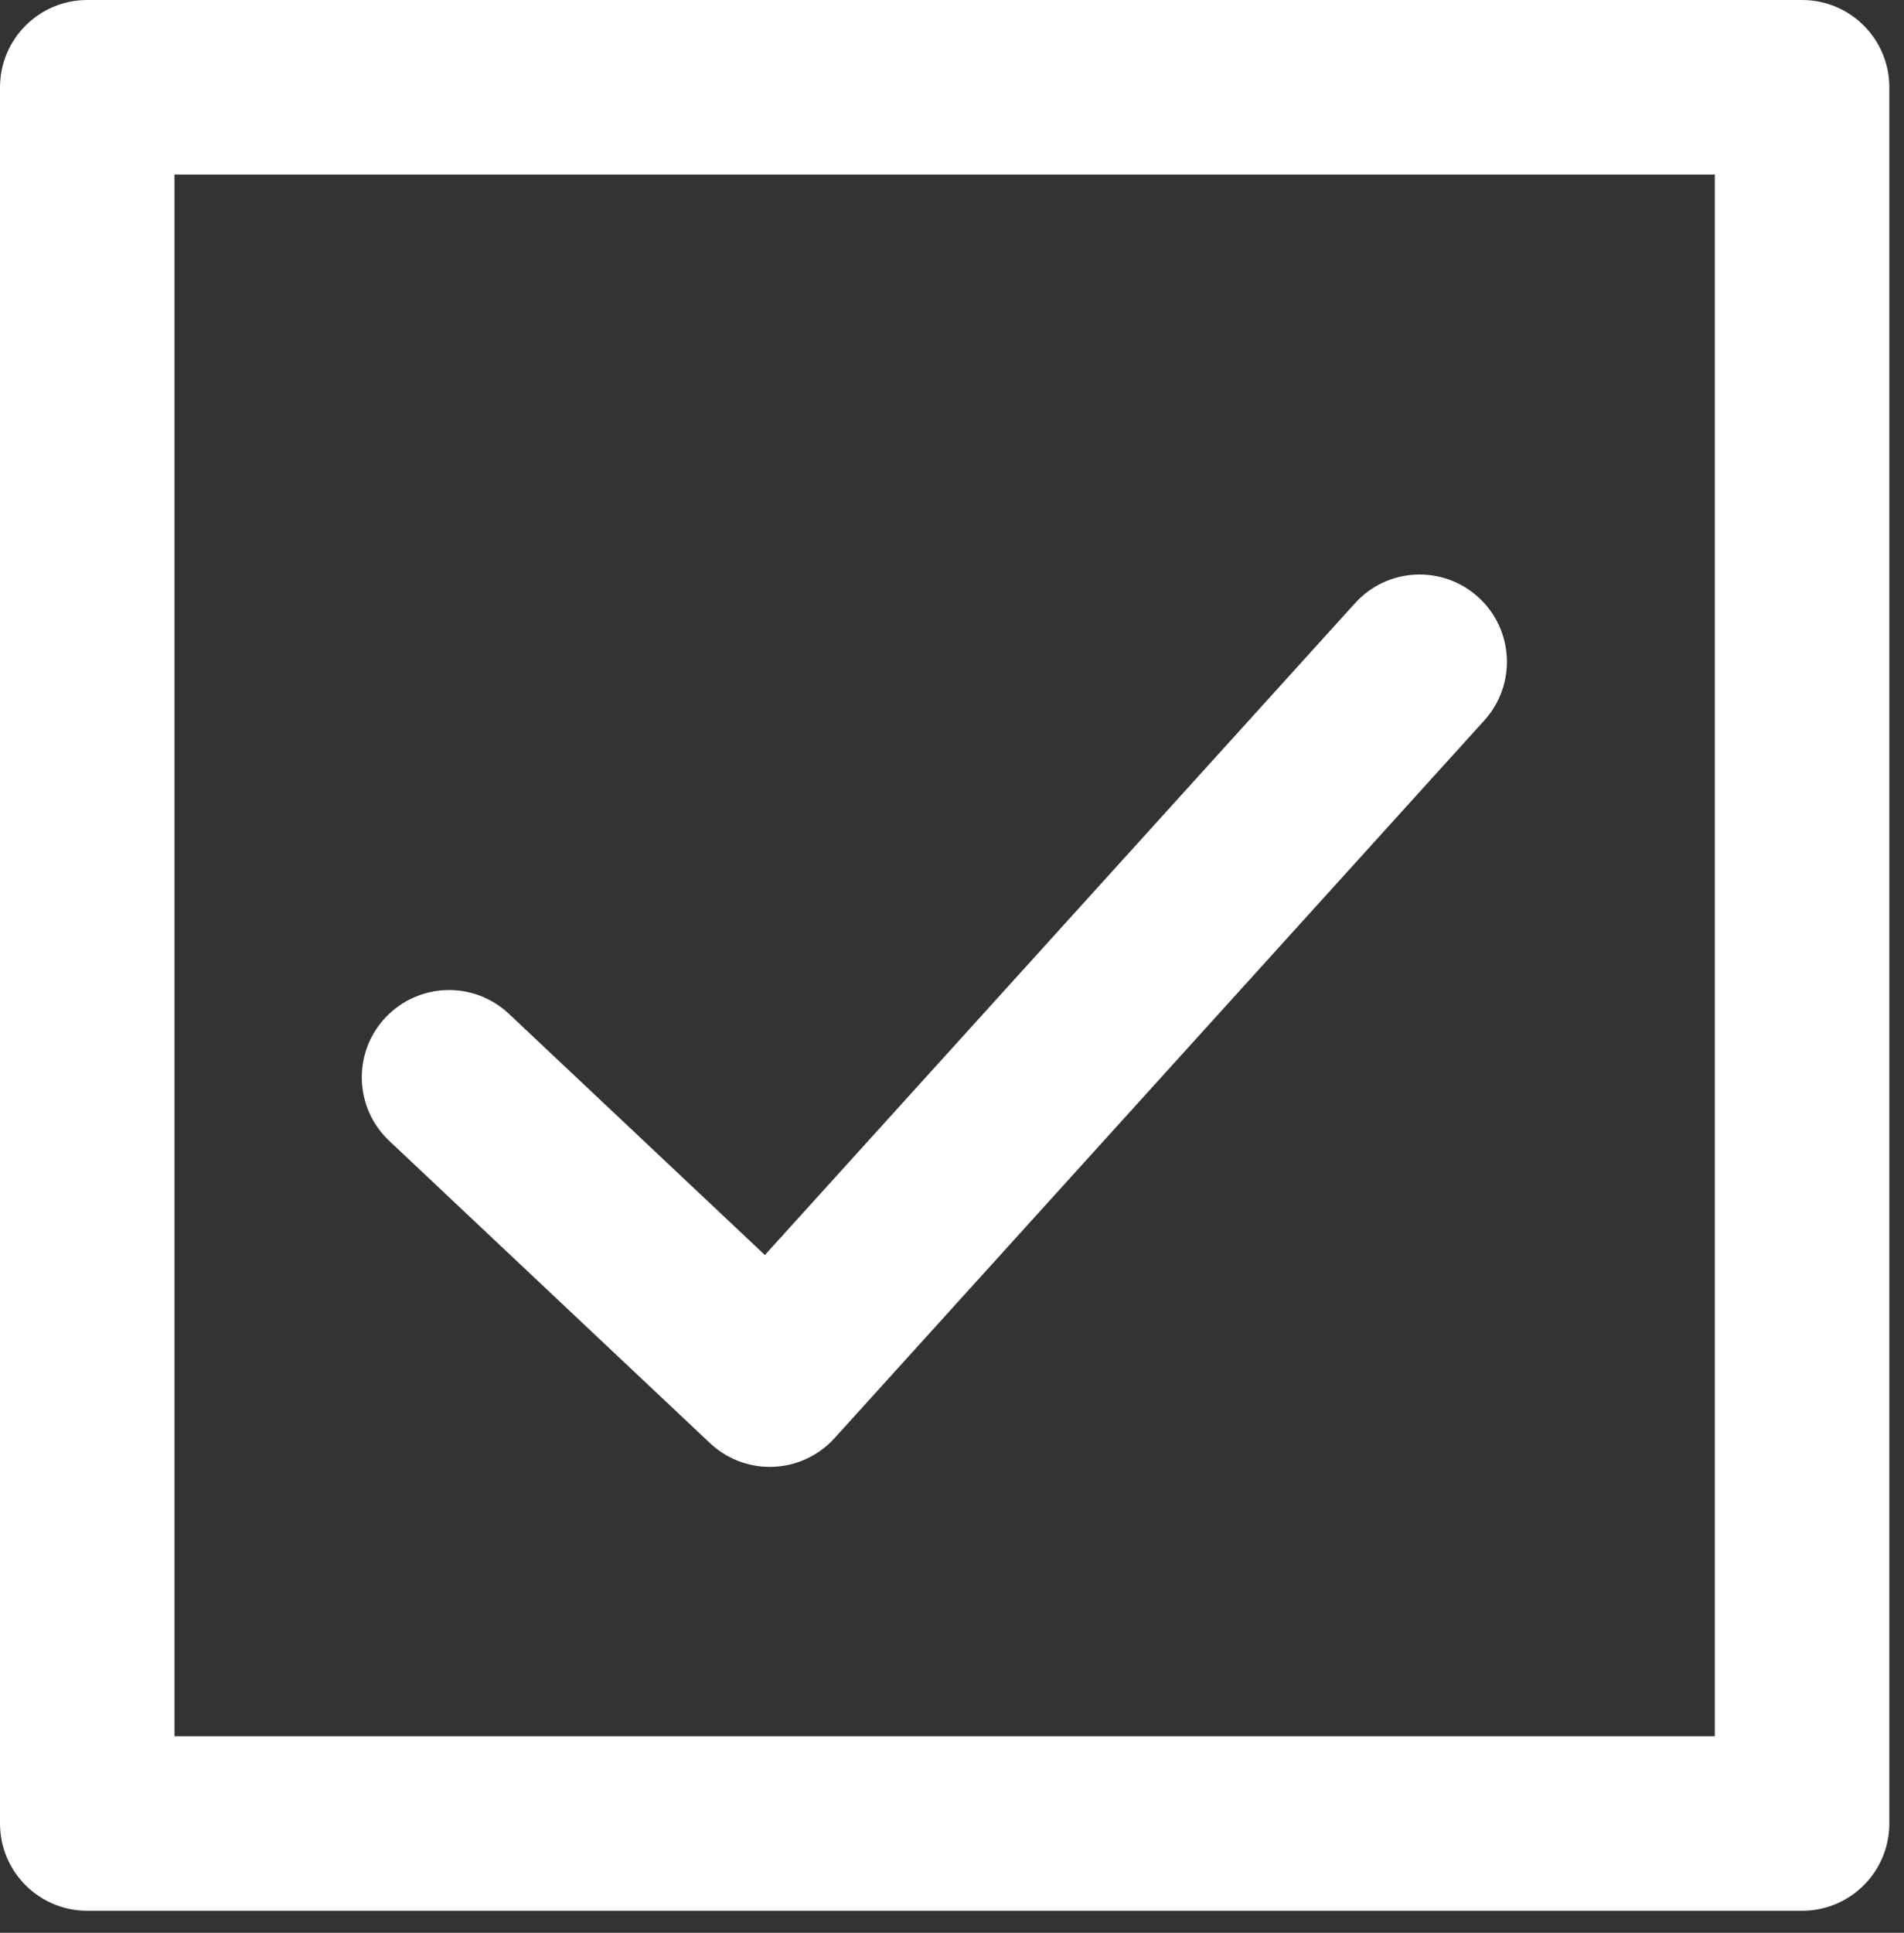 <?xml version="1.0" encoding="UTF-8"?> <svg xmlns="http://www.w3.org/2000/svg" width="68" height="69" viewBox="0 0 68 69" fill="none"><rect x="0" y="0" width="68" height="69" fill="#333333" stroke="none"/> <g clip-path="url(#clip0_71_629)"> <path d="M27.494 52.367C26.701 52.367 25.936 52.065 25.357 51.519L13.901 40.728C12.648 39.548 12.589 37.576 13.769 36.323C14.95 35.071 16.922 35.012 18.174 36.191L27.317 44.803L48.393 21.534C49.548 20.258 51.518 20.16 52.794 21.316C54.07 22.472 54.167 24.442 53.012 25.718L29.804 51.342C29.242 51.963 28.454 52.331 27.617 52.364C27.576 52.366 27.535 52.367 27.494 52.367Z" fill="white"></path> <path d="M64.36 68.213H3.117C1.396 68.213 0 66.819 0 65.097V3.117C0 1.396 1.396 0 3.117 0H64.36C66.082 0 67.476 1.396 67.476 3.117V65.097C67.476 66.819 66.082 68.213 64.36 68.213ZM6.233 61.981H61.243V6.233H6.233V61.981Z" fill="white"></path> </g> <defs> <clipPath id="clip0_71_629"> <rect width="67.476" height="68.213" fill="white"></rect> </clipPath> </defs> </svg> 
